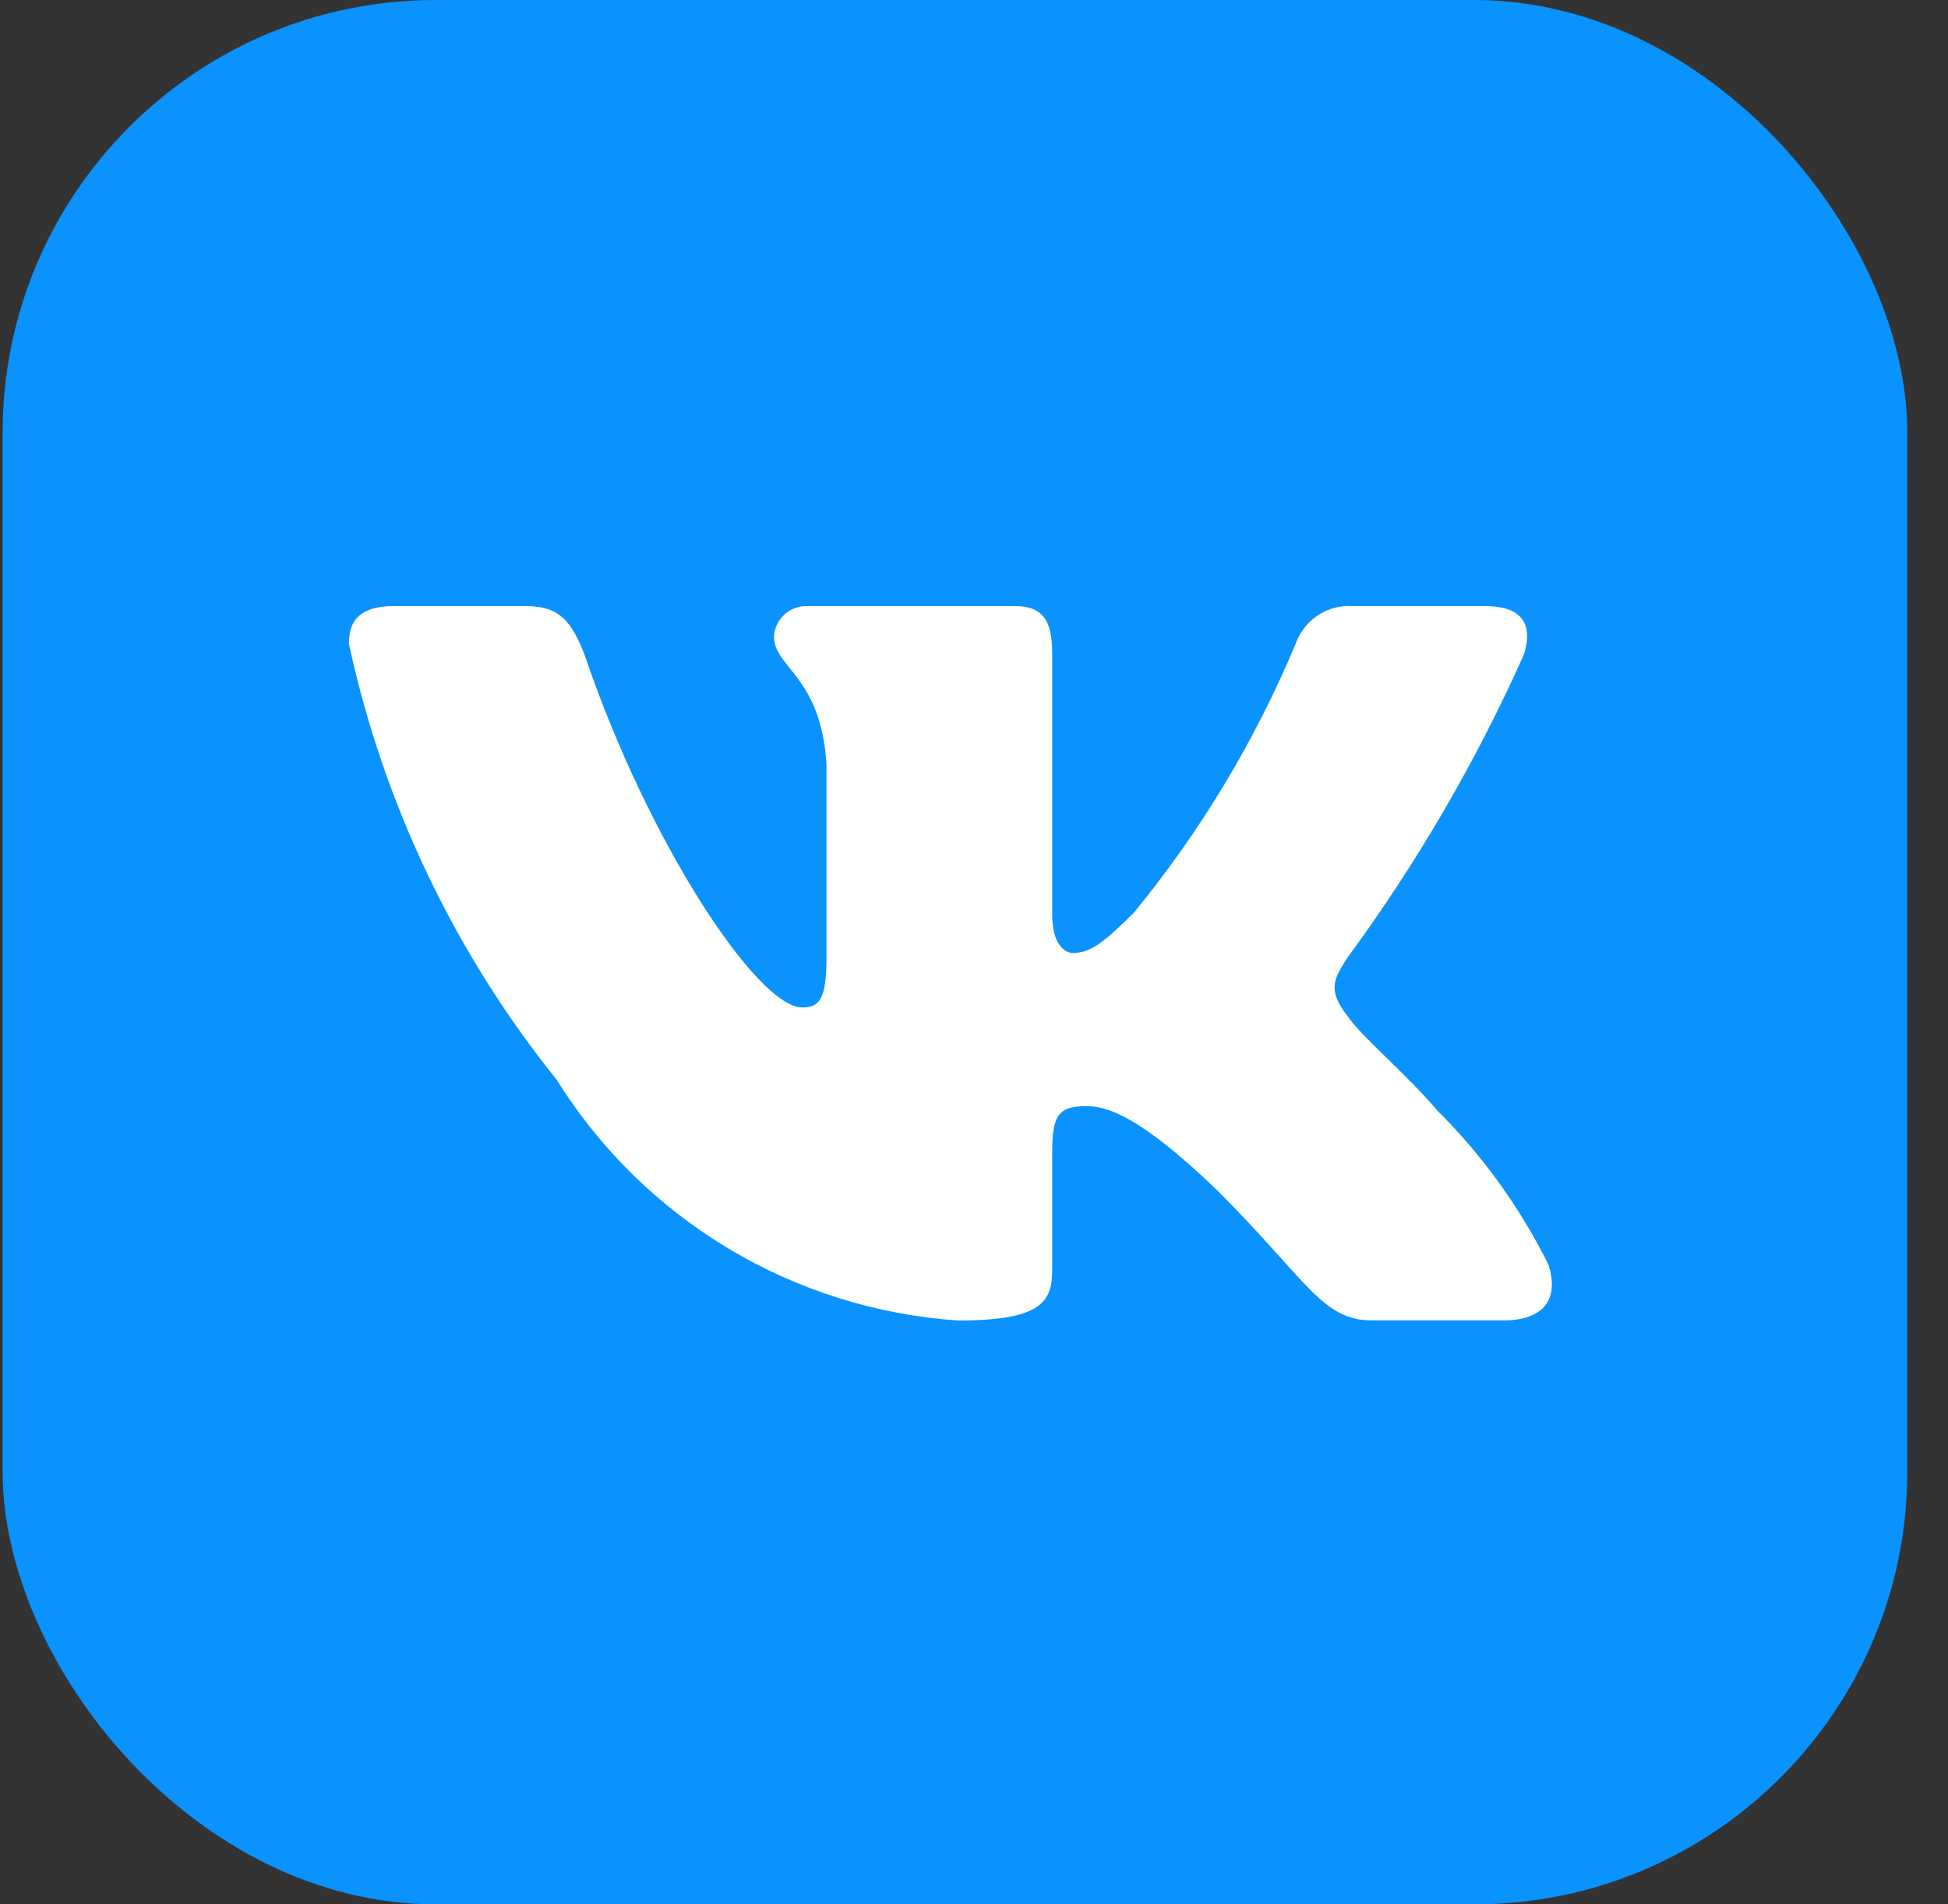 <?xml version="1.0" encoding="UTF-8"?> <svg xmlns="http://www.w3.org/2000/svg" width="45" height="44" viewBox="0 0 45 44" fill="none"><rect x="0" y="0" width="45" height="44" fill="#333333" stroke="none"/> <rect x="0.06" width="44" height="44" rx="10" fill="#0A92FF"></rect> <path d="M34.732 30.508H31.69C30.539 30.508 30.192 29.576 28.128 27.512C26.327 25.775 25.566 25.558 25.109 25.558C24.48 25.558 24.307 25.731 24.307 26.601V29.336C24.307 30.076 24.067 30.51 22.134 30.51C20.258 30.384 18.439 29.814 16.827 28.847C15.214 27.881 13.855 26.544 12.86 24.949C10.498 22.009 8.855 18.559 8.06 14.873C8.06 14.416 8.233 14.003 9.103 14.003H12.143C12.925 14.003 13.206 14.351 13.513 15.154C14.989 19.499 17.507 23.277 18.529 23.277C18.921 23.277 19.092 23.104 19.092 22.126V17.652C18.963 15.611 17.879 15.438 17.879 14.7C17.892 14.505 17.982 14.323 18.127 14.193C18.273 14.063 18.463 13.995 18.658 14.003H23.437C24.09 14.003 24.307 14.328 24.307 15.11V21.148C24.307 21.801 24.588 22.018 24.784 22.018C25.176 22.018 25.478 21.801 26.196 21.084C27.736 19.205 28.995 17.112 29.932 14.87C30.028 14.601 30.209 14.371 30.448 14.214C30.687 14.057 30.971 13.983 31.256 14.003H34.298C35.209 14.003 35.403 14.46 35.209 15.11C34.103 17.588 32.734 19.94 31.127 22.126C30.799 22.627 30.668 22.887 31.127 23.473C31.429 23.93 32.494 24.82 33.212 25.667C34.254 26.706 35.12 27.909 35.774 29.228C36.035 30.074 35.599 30.508 34.732 30.508Z" fill="white"></path> </svg> 